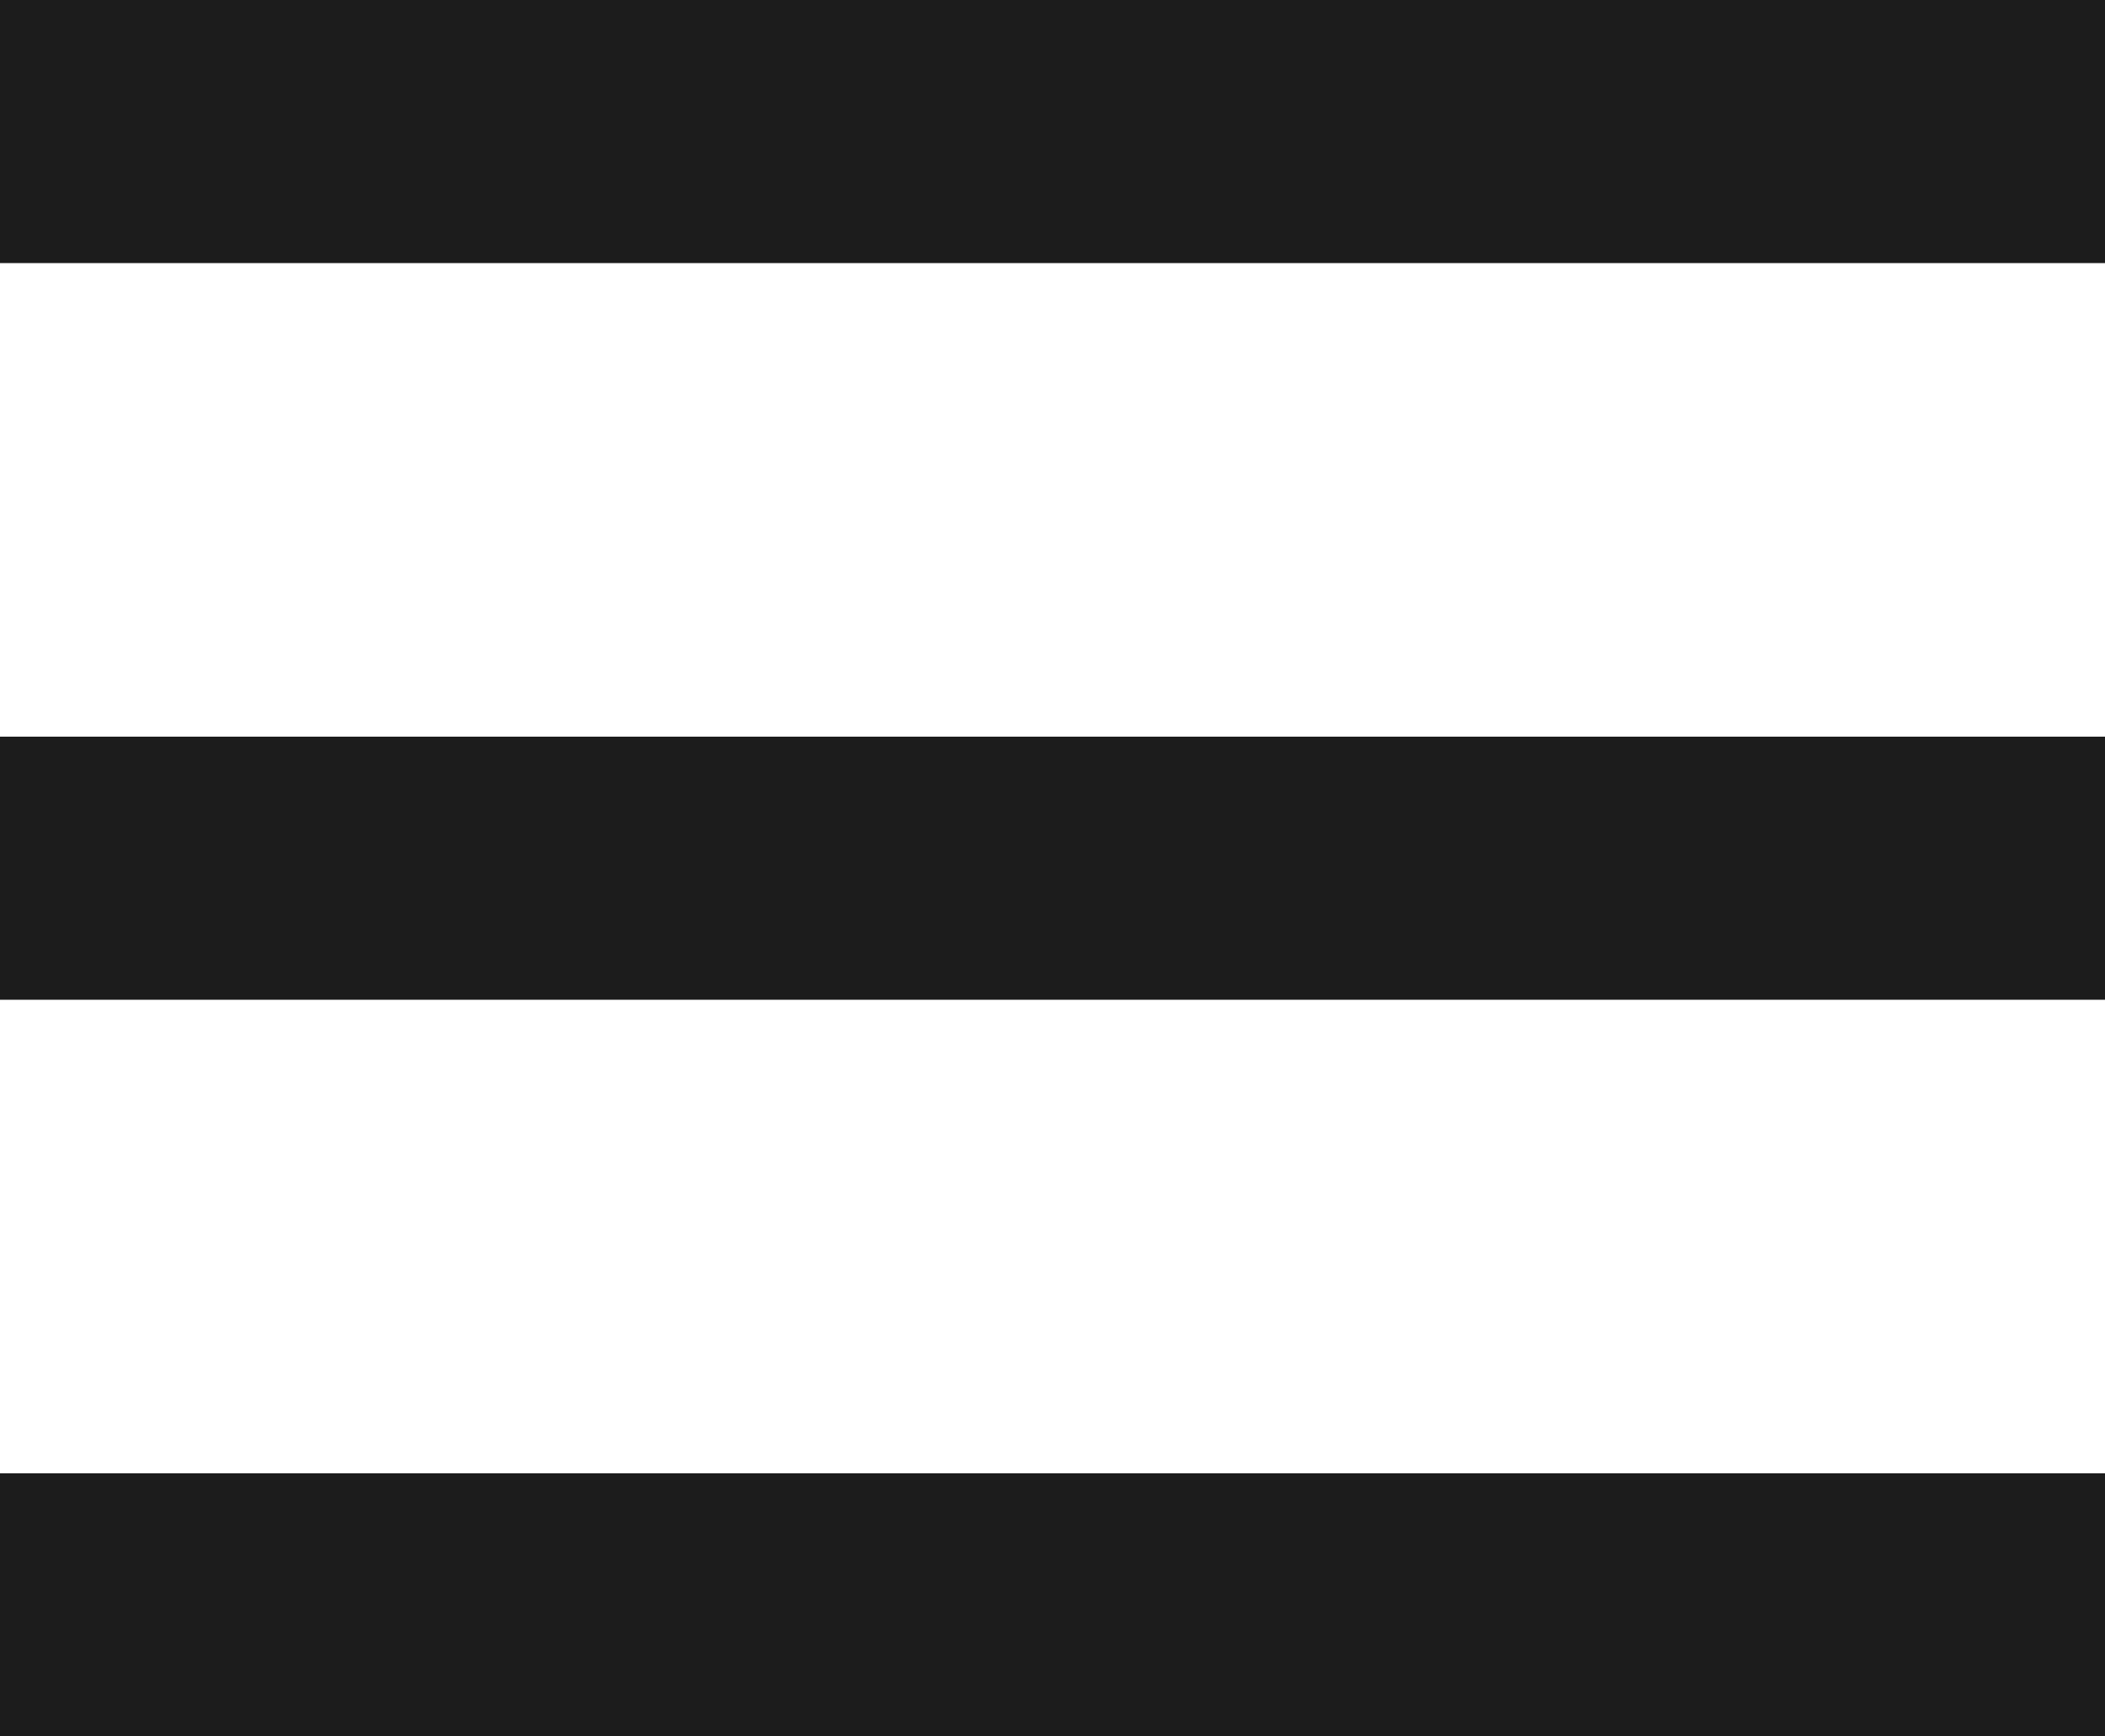 <svg width="40" height="33" viewBox="0 0 40 33" fill="none" xmlns="http://www.w3.org/2000/svg">
<rect width="40" height="5" fill="#1C1C1C"/>
<rect y="14" width="40" height="5" fill="#1C1C1C"/>
<rect y="28" width="40" height="5" fill="#1C1C1C"/>
</svg>

